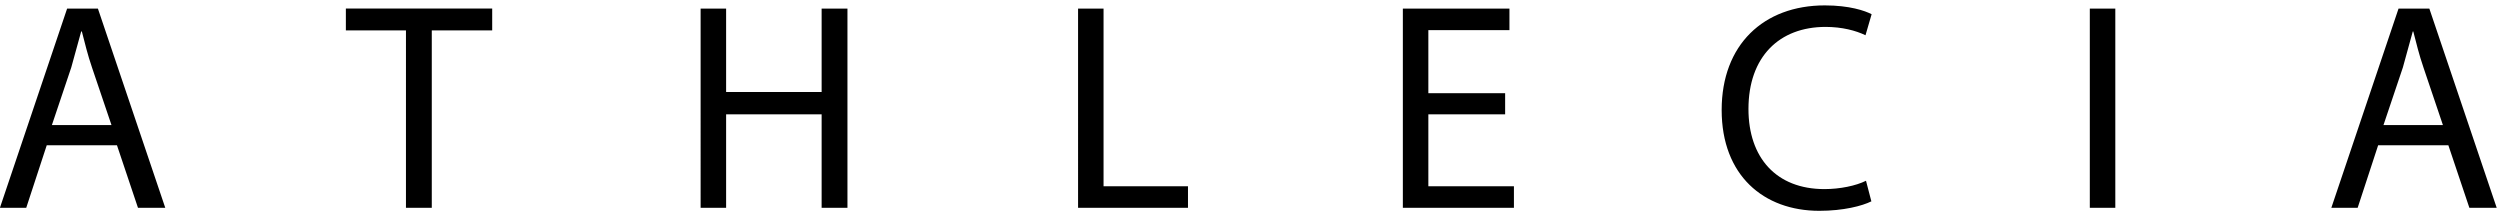 <svg xmlns="http://www.w3.org/2000/svg" width="370" height="32"><path d="M6.919 21.495l-3.037 9.261H-.013L9.934 1.27h4.556l9.97 29.486h-4.039l-3.111-9.261H6.92zm9.58-2.989l-2.868-8.471c-.661-1.926-1.078-3.68-1.519-5.383h-.096l-1.471 5.335-2.865 8.519h8.818zM60.085 4.502h-8.897V1.267h21.658v3.235h-8.942v26.254h-3.822V4.502zm47.38-3.232v12.346h14.136V1.27h3.822v29.486h-3.822V16.924h-14.136v13.832h-3.774V1.27h3.774zm52.086 0h3.774v26.302h12.496v3.187h-16.267V1.27zm63.209 15.654h-11.364v10.645h12.665v3.187h-16.439V1.27h15.776v3.187h-12.002v9.334h11.364v3.133zm54.217 12.867c-1.374.691-4.166 1.41-7.717 1.41-8.259 0-14.454-5.259-14.454-14.92 0-9.653 6.196-15.482 15.262-15.482 3.65 0 5.955.79 6.932 1.308l-.906 3.111c-1.422-.691-3.478-1.235-5.905-1.235-6.859 0-11.417 4.422-11.417 12.149 0 7.213 4.118 11.855 11.243 11.855 2.303 0 4.657-.491 6.153-1.233l.785 3.012.025.025zM313.066 1.27h-3.774v29.486h3.774V1.27zm38.901 20.225l-3.035 9.261h-3.895l9.947-29.486h4.558l9.97 29.486h-4.045l-3.111-9.261h-10.39zm9.583-2.989l-2.862-8.471c-.666-1.926-1.081-3.68-1.524-5.383h-.073l-1.468 5.335-2.868 8.519h8.795z"/></svg>
